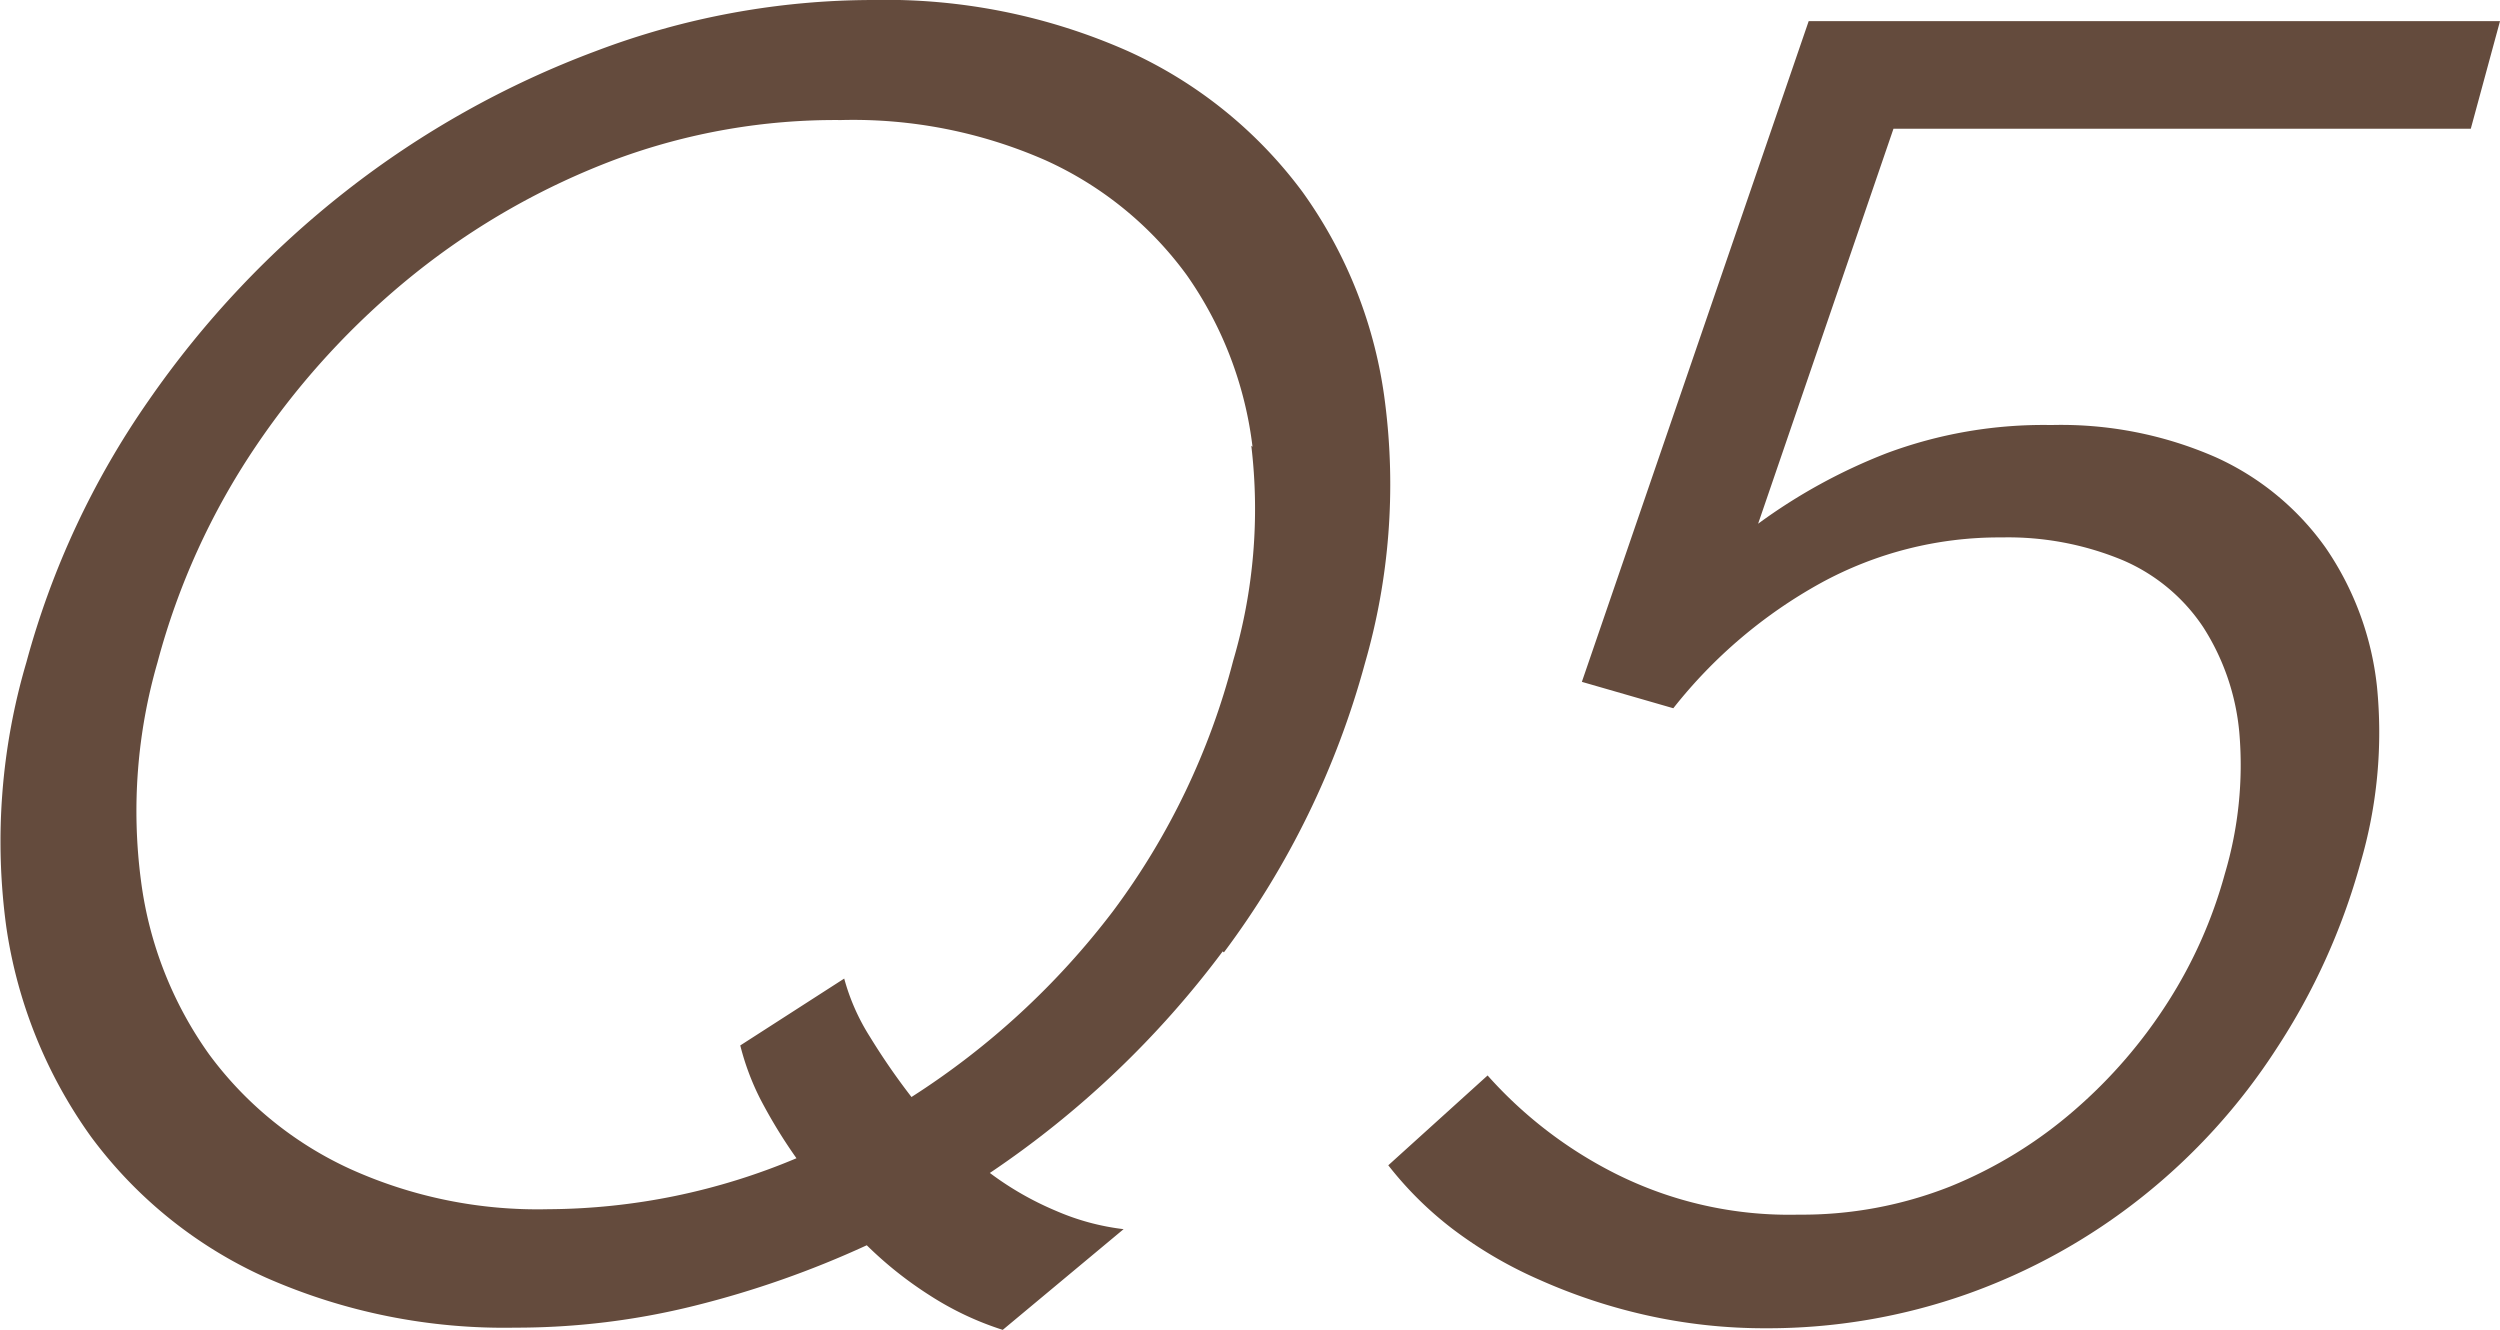 <svg xmlns="http://www.w3.org/2000/svg" viewBox="0 0 124.11 66.03"><defs><style>.cls-1{fill:#644b3d;}</style></defs><title>q5</title><g id="圖層_2" data-name="圖層 2"><g id="圖層_1-2" data-name="圖層 1"><path class="cls-1" d="M60.7,47.23a47.4,47.4,0,0,1-11.56,11,15.42,15.42,0,0,0,3.28,1.88,11.9,11.9,0,0,0,3.36.91l-6,5a15.18,15.18,0,0,1-3.62-1.71,18.92,18.92,0,0,1-3.13-2.49,48.21,48.21,0,0,1-8.54,3,36.59,36.59,0,0,1-8.91,1.09,29.29,29.29,0,0,1-12.39-2.49,22,22,0,0,1-8.68-7A23.7,23.7,0,0,1,.31,46a31.43,31.43,0,0,1,1-13.12,41.75,41.75,0,0,1,6.07-13A47.62,47.62,0,0,1,17.17,9.49a46.5,46.5,0,0,1,12.4-6.95A38.88,38.88,0,0,1,43.31,0,29.67,29.67,0,0,1,56,2.54a22.14,22.14,0,0,1,8.67,7,22.73,22.73,0,0,1,4.09,10.45,32,32,0,0,1-1,12.94,42.56,42.56,0,0,1-7,14.35m1.42-25.1a18.71,18.71,0,0,0-3.27-8.53,17.7,17.7,0,0,0-7-5.69,23.73,23.73,0,0,0-10.17-2A31.4,31.4,0,0,0,30.57,7.91a36.49,36.49,0,0,0-10,5.69,38.82,38.82,0,0,0-7.88,8.57A35.43,35.43,0,0,0,7.82,32.88,26.56,26.56,0,0,0,7,43.73a19,19,0,0,0,3.38,8.61,18,18,0,0,0,7,5.69,22.57,22.57,0,0,0,9.84,2,32.07,32.07,0,0,0,12.32-2.53,25.36,25.36,0,0,1-1.79-2.93,12.67,12.67,0,0,1-1-2.67l5.16-3.32a10.54,10.54,0,0,0,1.27,2.88,33.29,33.29,0,0,0,2.07,3,38.82,38.82,0,0,0,10-9.22A35.73,35.73,0,0,0,61.22,32.8a26.65,26.65,0,0,0,.9-10.67"/><path class="cls-1" d="M113,52.08a30.58,30.58,0,0,1-6.67,7.35,30.14,30.14,0,0,1-8.67,4.81,29.7,29.7,0,0,1-10,1.7,26.83,26.83,0,0,1-5.94-.65,28,28,0,0,1-5.28-1.75A21.1,21.1,0,0,1,72.1,61a17.59,17.59,0,0,1-3.18-3.15l4.93-4.46a21.34,21.34,0,0,0,6.3,4.85,19.22,19.22,0,0,0,9.13,2.06,20,20,0,0,0,7.54-1.4A22,22,0,0,0,103,55.1a24.52,24.52,0,0,0,4.64-5.38,23.11,23.11,0,0,0,2.81-6.34,18.94,18.94,0,0,0,.72-7,11.62,11.62,0,0,0-1.79-5.24,9.09,9.09,0,0,0-4-3.33,14.82,14.82,0,0,0-6-1.13,18.44,18.44,0,0,0-9,2.27,24.2,24.2,0,0,0-7.31,6.21l-4.54-1.31L89.79,1.05h34.32l-1.45,5.34H94L87.28,26a27.77,27.77,0,0,1,6.38-3.5,22.29,22.29,0,0,1,8.18-1.4A19.12,19.12,0,0,1,110,22.7a13.49,13.49,0,0,1,5.46,4.5A15,15,0,0,1,118,34.06a23,23,0,0,1-.82,8.79A32.54,32.54,0,0,1,113,52.08"/></g></g></svg>